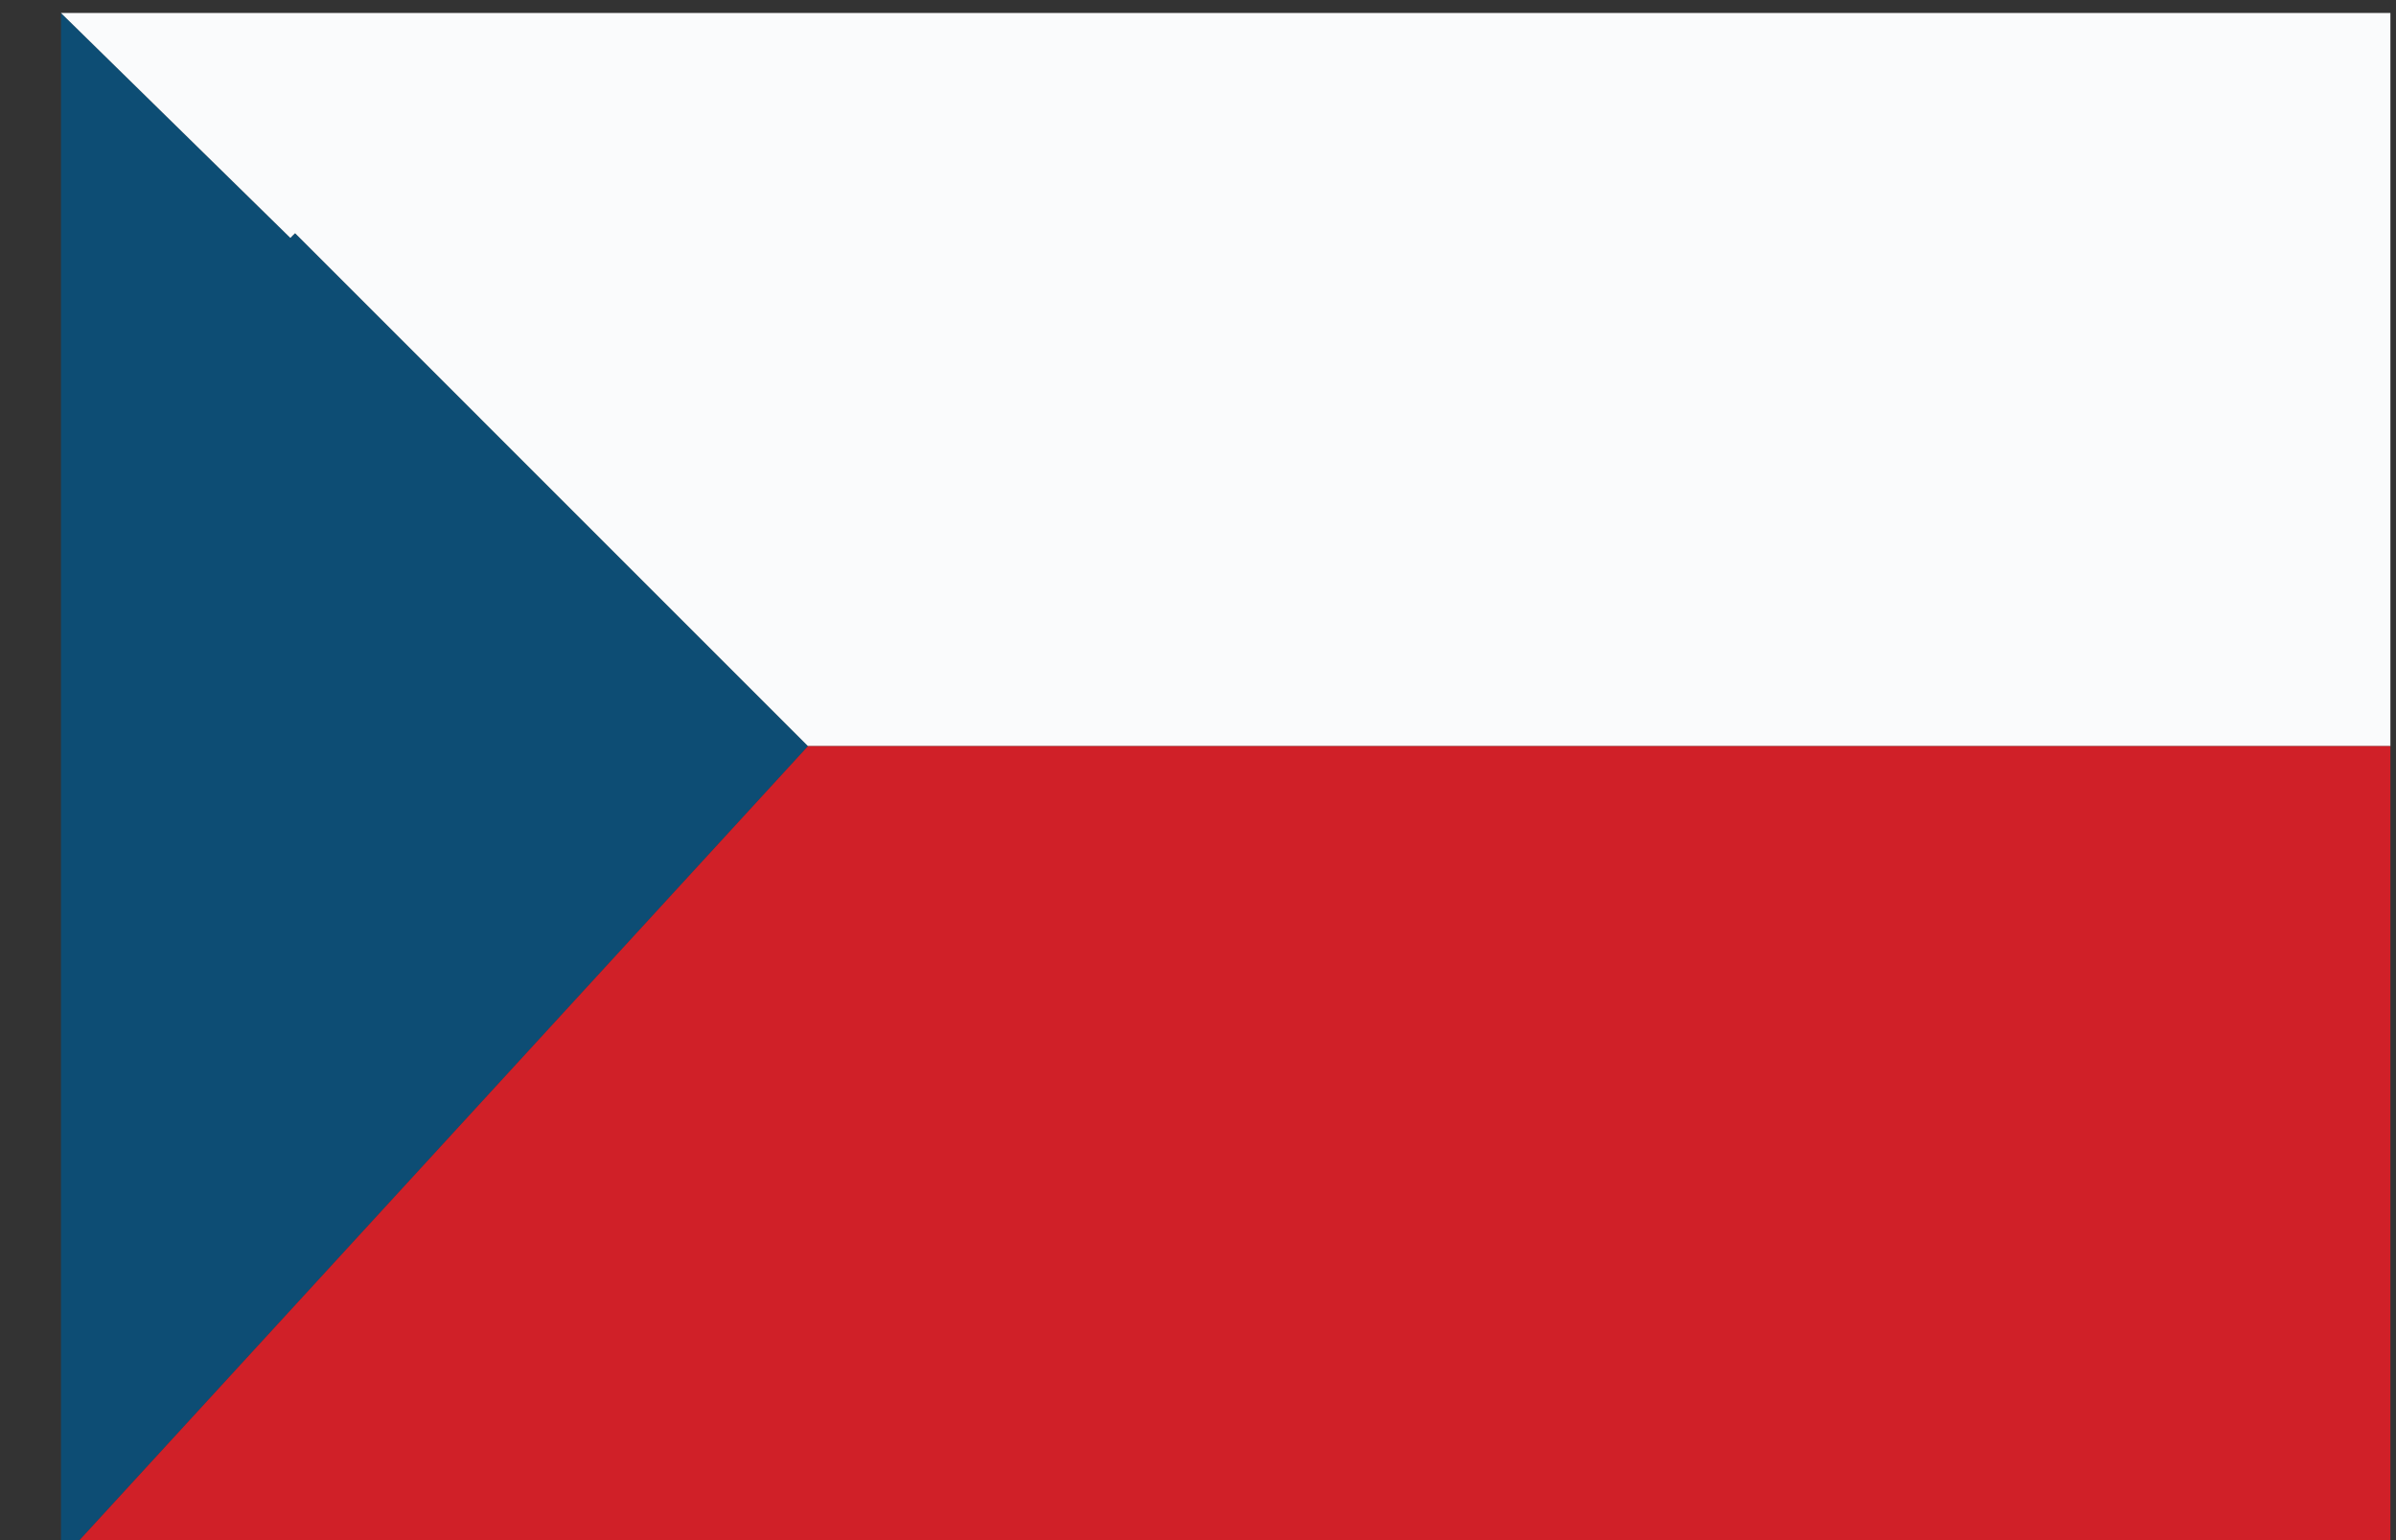 <?xml version="1.0" encoding="UTF-8" standalone="no"?>
<!DOCTYPE svg PUBLIC "-//W3C//DTD SVG 1.1//EN" "http://www.w3.org/Graphics/SVG/1.1/DTD/svg11.dtd">
<svg xmlns="http://www.w3.org/2000/svg" xmlns:xlink="http://www.w3.org/1999/xlink" xmlns:serif="http://www.serif.com/" width="28px" height="18px" version="1.1" xml:space="preserve" style="fill-rule:evenodd;clip-rule:evenodd;stroke-linejoin:round;stroke-miterlimit:2;">
    <rect width="100%" height="100%" fill="#333333" stroke="none"/>
    <g transform="matrix(0.069,0,0,0.069,-158.422,-34.06)">
        <path d="M2432.82,620.002L2306.3,757.917L2306.3,495.825L2345.15,533.925C2345.39,533.649 2345.67,533.401 2345.95,533.125L2432.82,620.002Z" style="fill:rgb(13,77,116);fill-rule:nonzero;"/>
        <path d="M2432.83,619.995" style="fill:rgb(237,39,38);fill-rule:nonzero;"/>
        <path d="M2700.82,495.825L2700.82,620.002L2432.82,620.002L2345.95,533.125C2345.67,533.401 2345.39,533.649 2345.15,533.925L2306.3,495.825L2700.82,495.825Z" style="fill:rgb(250,251,252);fill-rule:nonzero;"/>
        <path d="M2700.82,620.002L2700.82,757.917L2306.3,757.917L2432.82,620.002L2700.82,620.002Z" style="fill:rgb(208,32,40);fill-rule:nonzero;"/>
    </g>
</svg>
